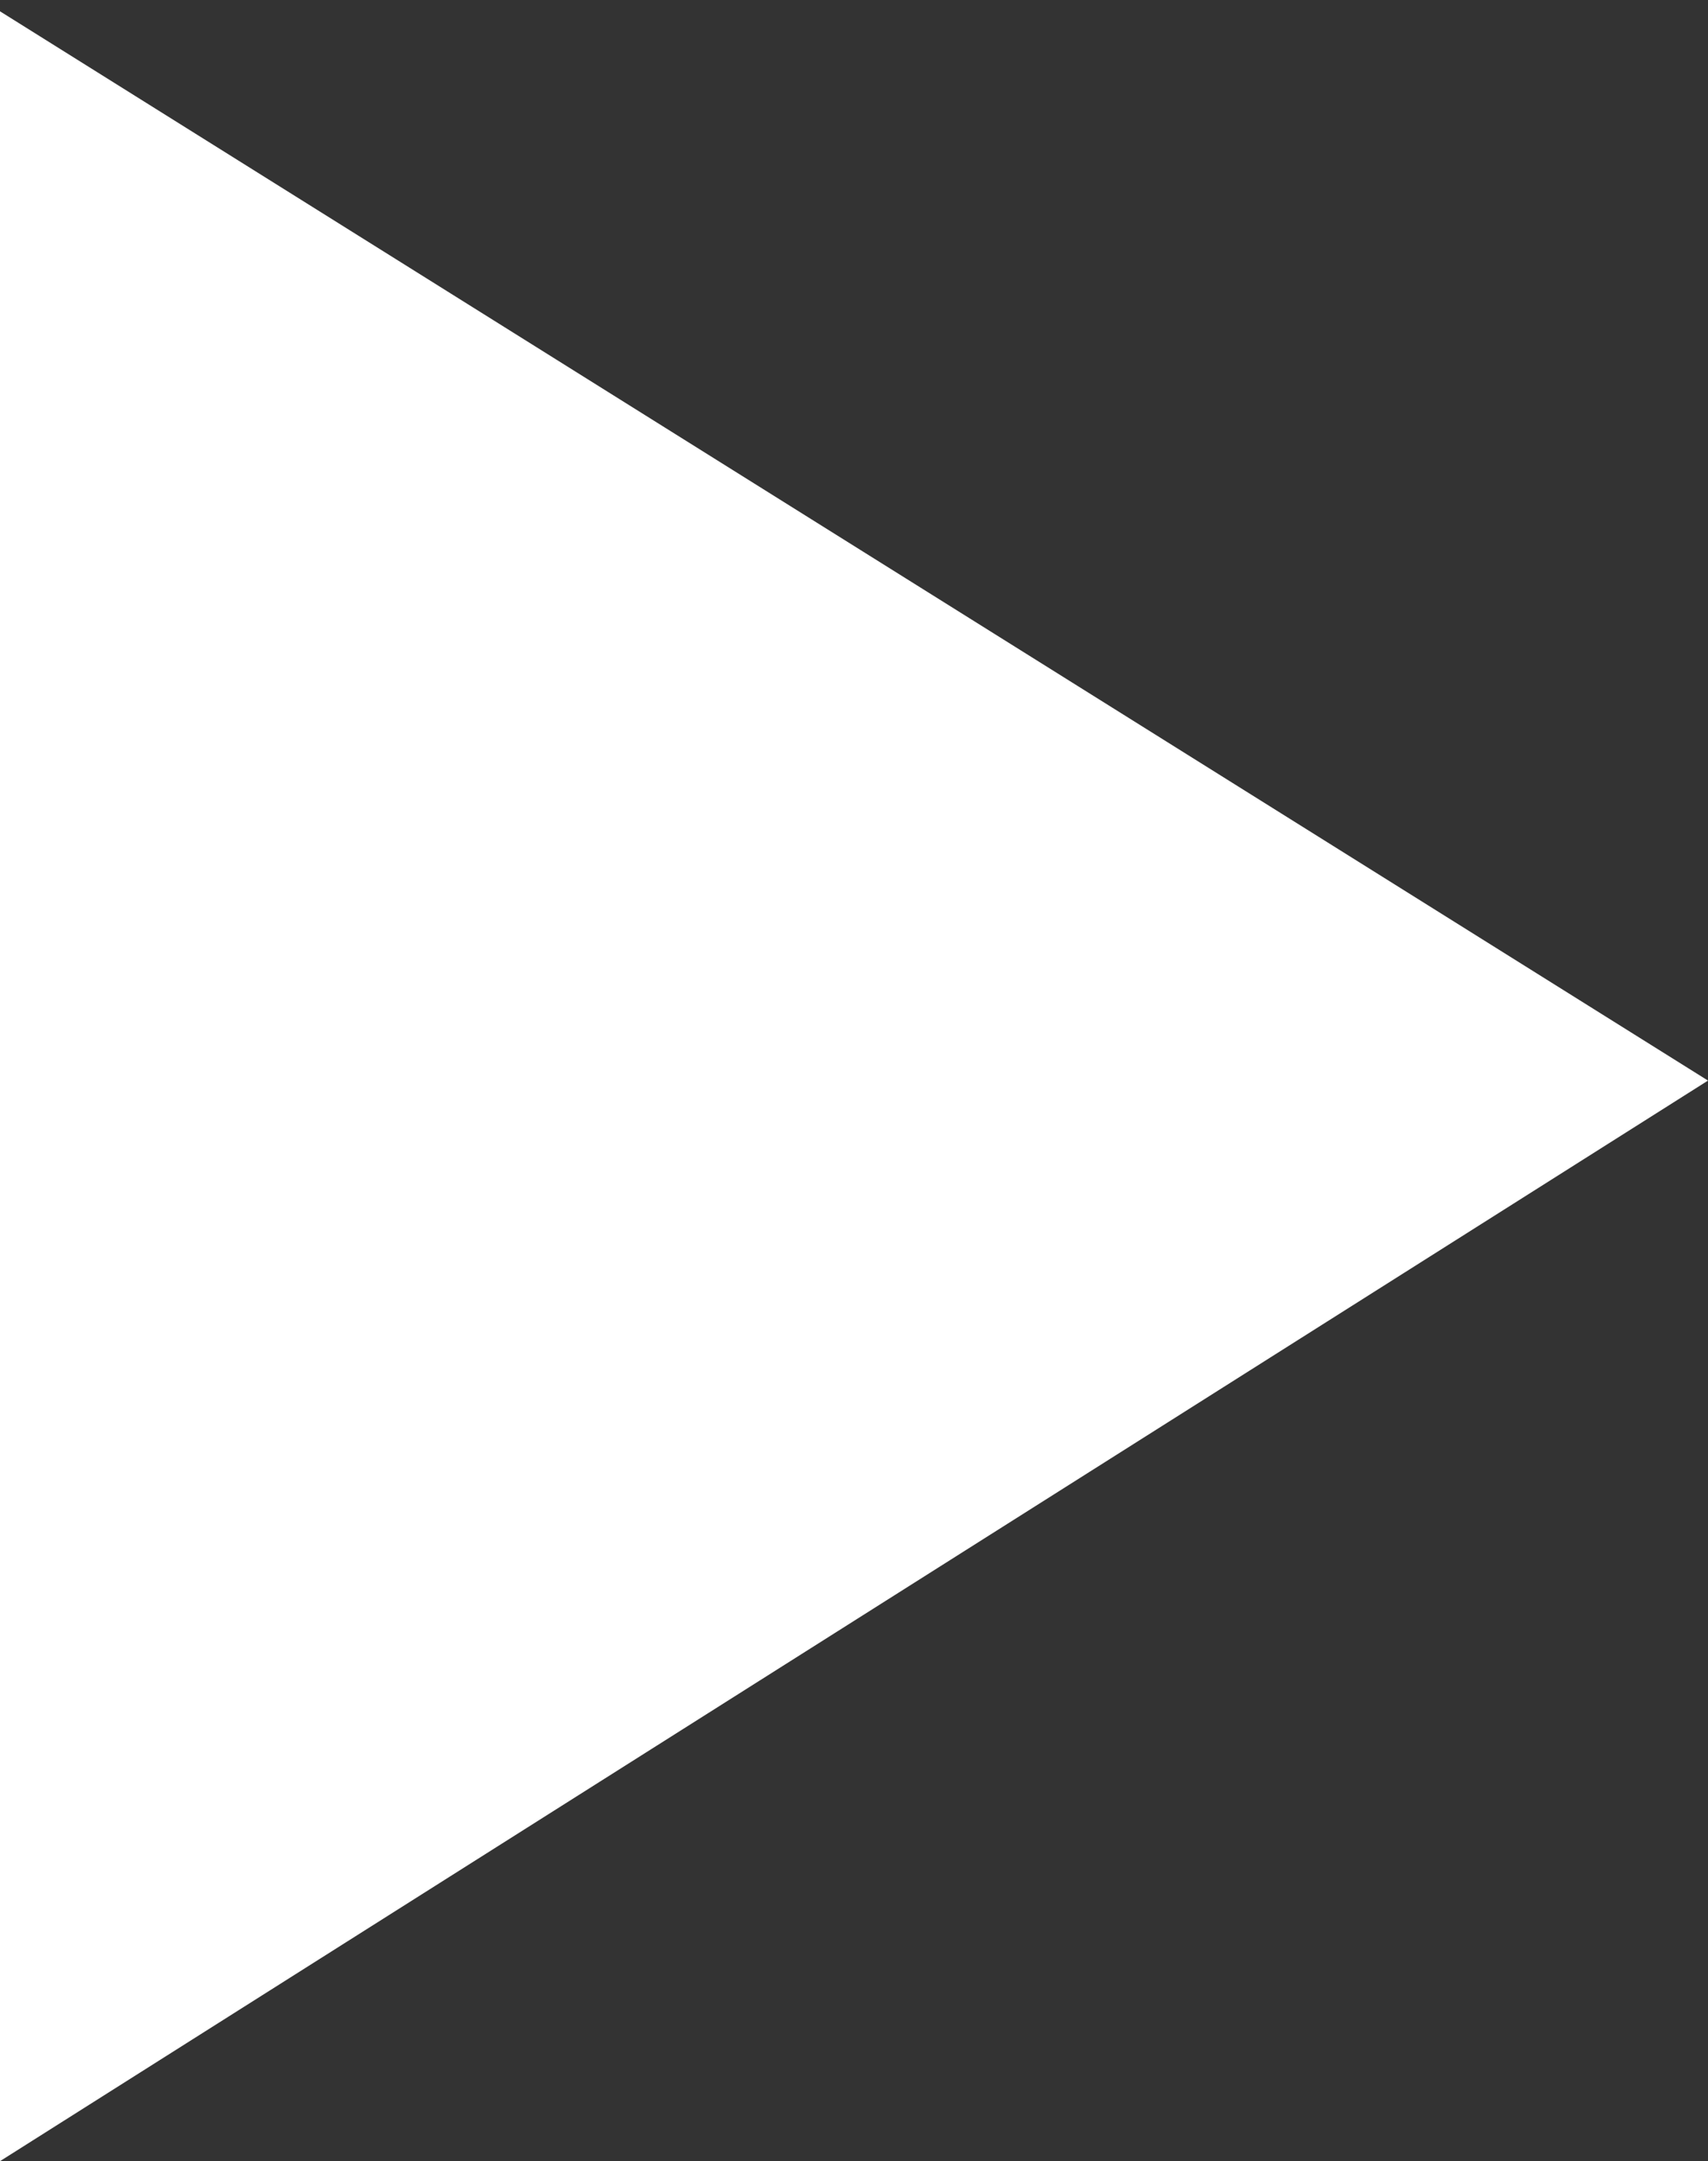 <?xml version="1.0" encoding="utf-8"?>
<!-- Generator: Adobe Illustrator 26.1.0, SVG Export Plug-In . SVG Version: 6.00 Build 0)  -->
<svg version="1.1" id="Layer_1" xmlns="http://www.w3.org/2000/svg" xmlns:xlink="http://www.w3.org/1999/xlink" x="0px" y="0px"
	 viewBox="0 0 30.2 38.2" style="enable-background:new 0 0 30.2 38.2;" xml:space="preserve">
<rect x="0" y="0" width="30.2" height="38.2" fill="#333333" stroke="none"/>
<style type="text/css">
	.st0{fill:#FFFFFF;}
</style>
<polygon class="st0" points="30.2,19.1 0,0.2 0,38.2 "/>
</svg>

